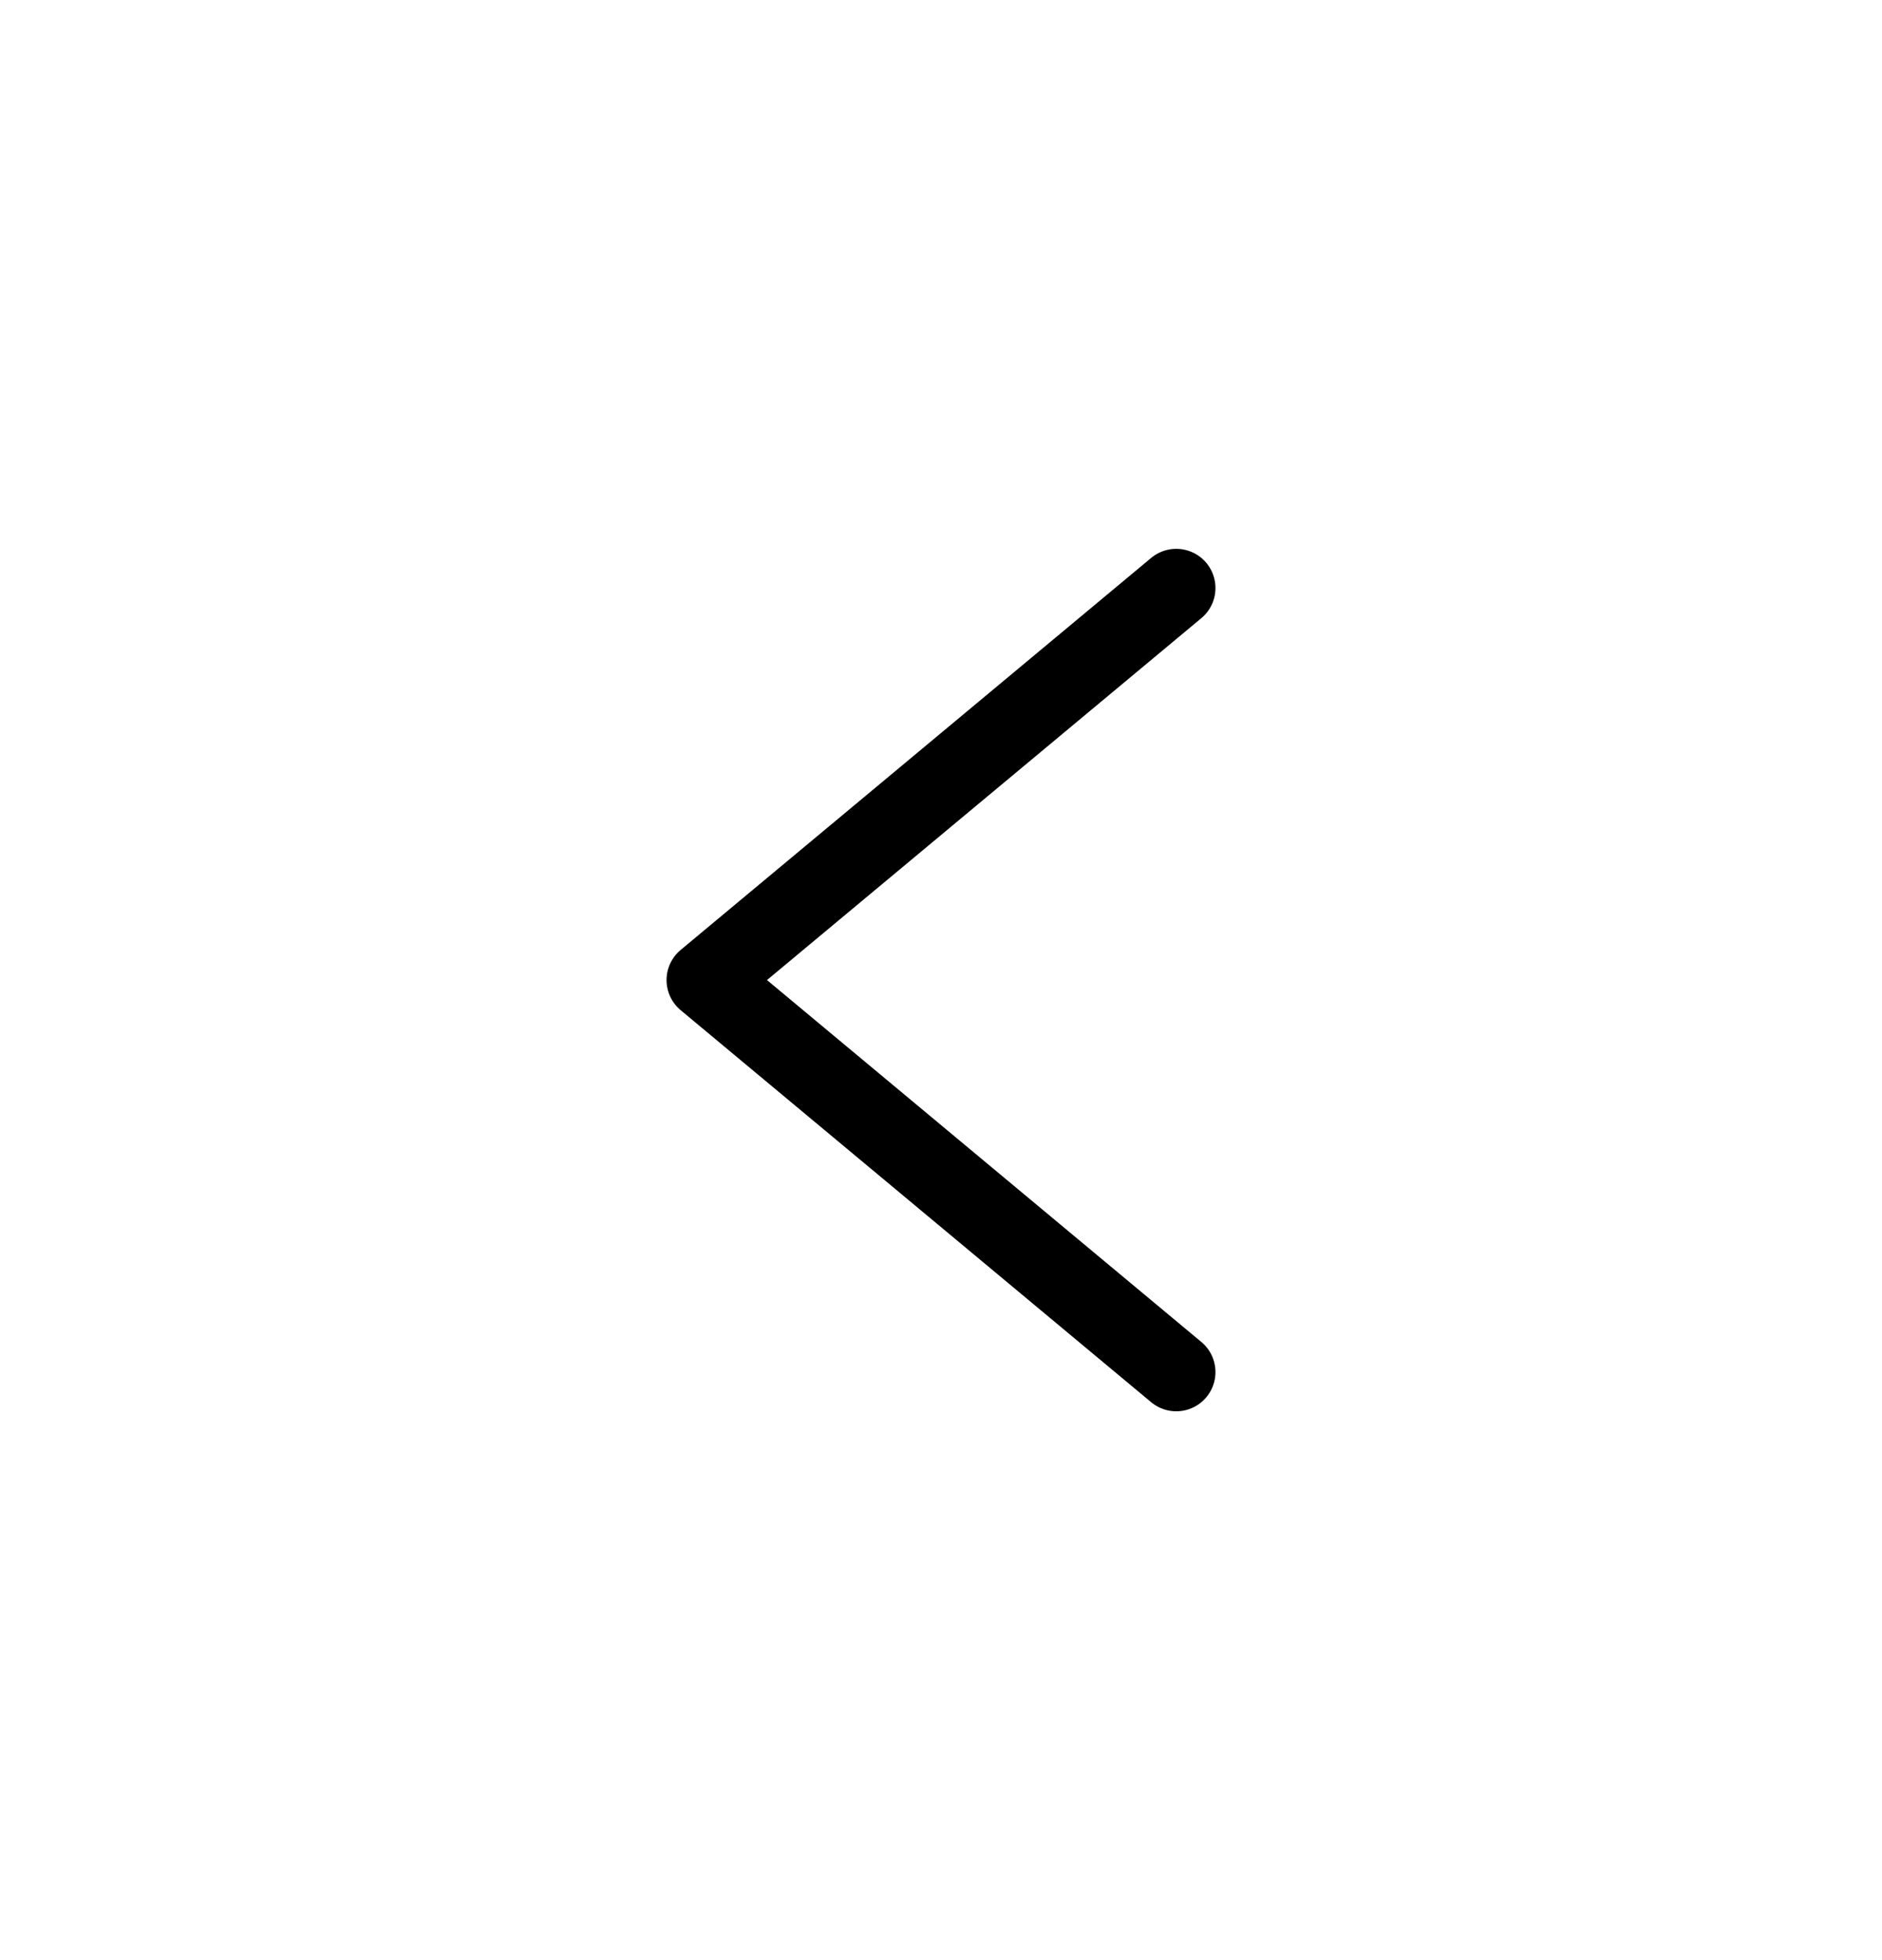 <svg width="24" height="25" viewBox="0 0 24 25" fill="none" xmlns="http://www.w3.org/2000/svg">
<path d="M15 7.5L9 12.5L15 17.5" stroke="black" stroke-linecap="round" stroke-linejoin="round"/>
</svg>
